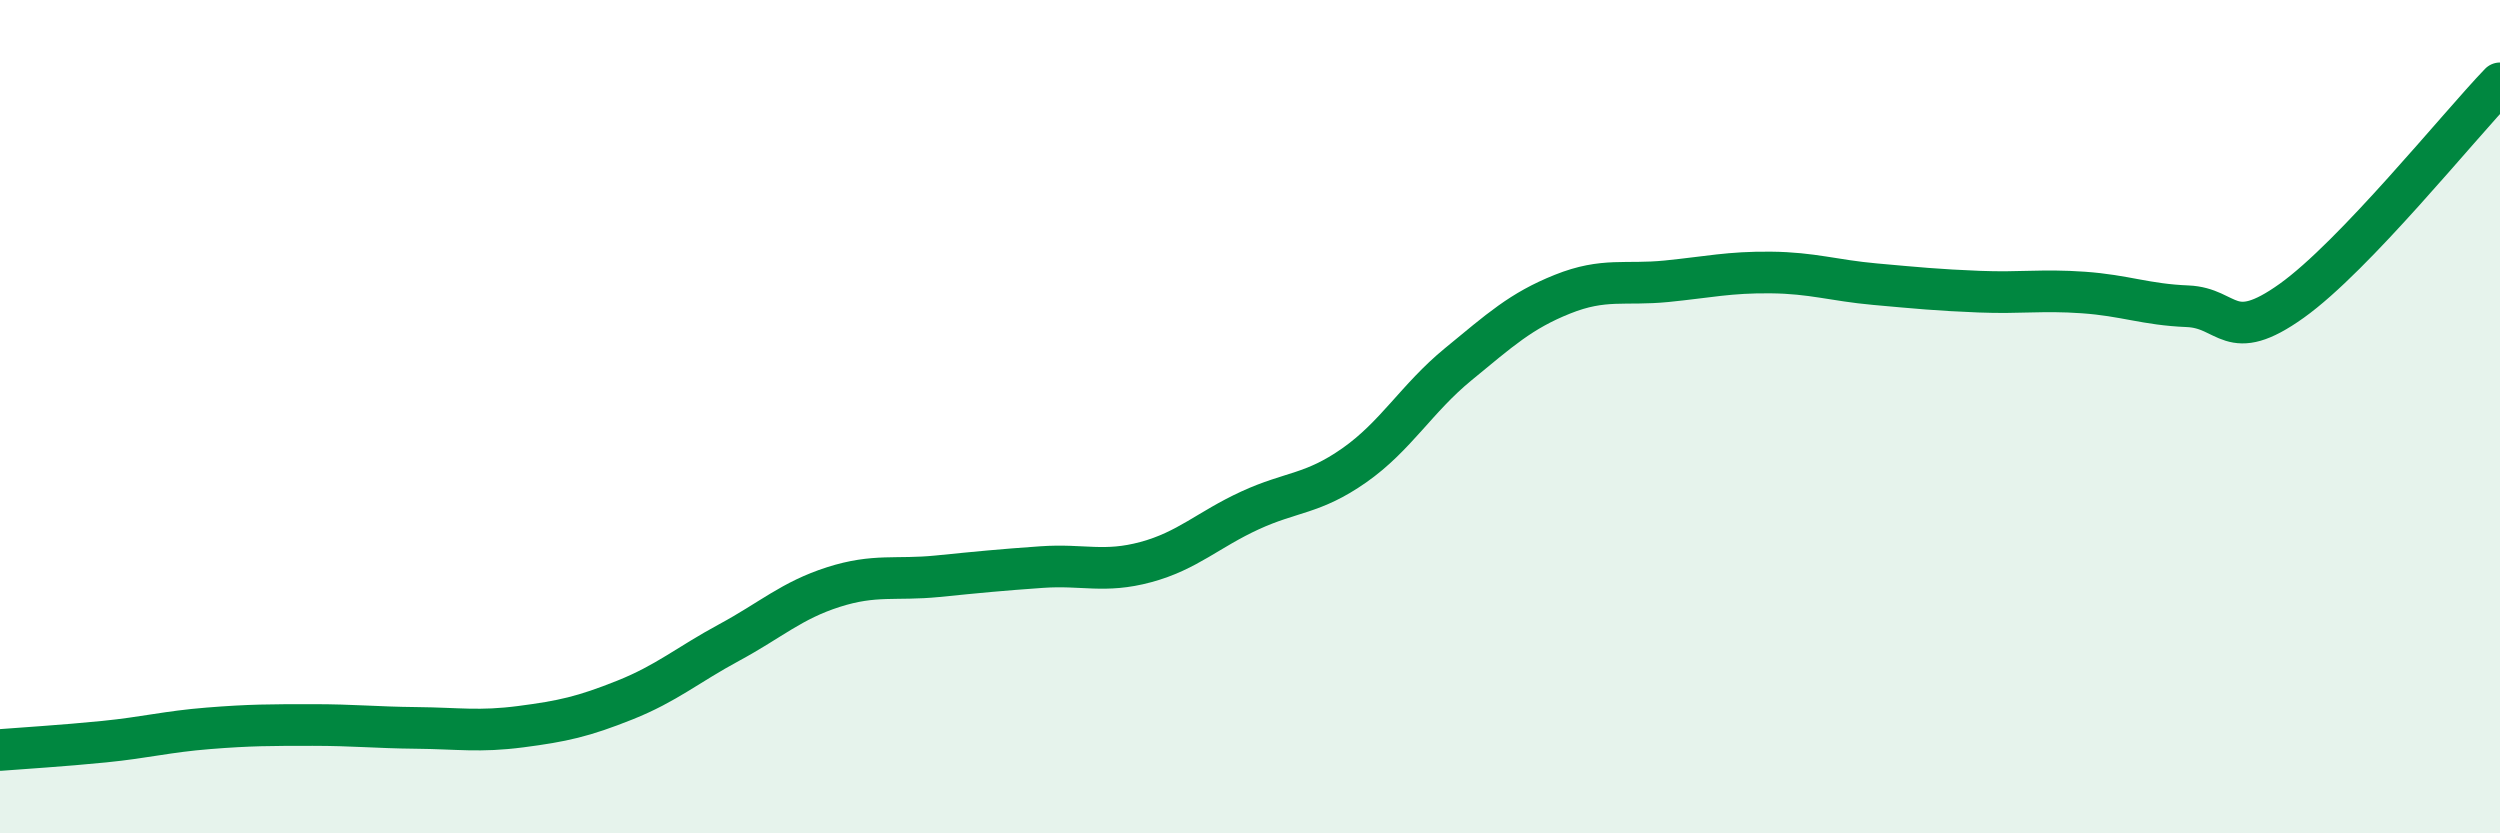 
    <svg width="60" height="20" viewBox="0 0 60 20" xmlns="http://www.w3.org/2000/svg">
      <path
        d="M 0,18 C 0.5,17.96 1.5,17.9 2.5,17.8 C 3.5,17.7 4,17.56 5,17.48 C 6,17.4 6.5,17.4 7.5,17.4 C 8.5,17.4 9,17.46 10,17.47 C 11,17.48 11.5,17.57 12.5,17.44 C 13.5,17.31 14,17.2 15,16.8 C 16,16.4 16.5,15.96 17.5,15.42 C 18.5,14.88 19,14.41 20,14.09 C 21,13.77 21.5,13.93 22.5,13.83 C 23.5,13.73 24,13.68 25,13.61 C 26,13.54 26.5,13.76 27.5,13.49 C 28.5,13.22 29,12.71 30,12.25 C 31,11.79 31.5,11.87 32.5,11.17 C 33.5,10.47 34,9.56 35,8.74 C 36,7.92 36.5,7.46 37.5,7.06 C 38.5,6.66 39,6.85 40,6.75 C 41,6.65 41.5,6.53 42.5,6.54 C 43.5,6.55 44,6.73 45,6.82 C 46,6.91 46.5,6.96 47.5,7 C 48.5,7.04 49,6.95 50,7.02 C 51,7.09 51.5,7.31 52.5,7.35 C 53.5,7.39 53.5,8.29 55,7.22 C 56.5,6.15 59,3.04 60,2L60 20L0 20Z"
        fill="#008740"
        opacity="0.1"
        stroke-linecap="round"
        stroke-linejoin="round"
      />
      <path
        d="M 0,18 C 0.5,17.96 1.5,17.9 2.5,17.8 C 3.5,17.7 4,17.56 5,17.48 C 6,17.4 6.5,17.4 7.5,17.4 C 8.5,17.4 9,17.46 10,17.47 C 11,17.48 11.5,17.57 12.5,17.44 C 13.5,17.31 14,17.2 15,16.8 C 16,16.4 16.5,15.96 17.5,15.42 C 18.5,14.88 19,14.41 20,14.09 C 21,13.77 21.5,13.93 22.5,13.83 C 23.5,13.73 24,13.68 25,13.61 C 26,13.54 26.5,13.76 27.5,13.49 C 28.5,13.22 29,12.71 30,12.25 C 31,11.79 31.5,11.87 32.5,11.17 C 33.5,10.47 34,9.56 35,8.74 C 36,7.92 36.5,7.46 37.5,7.06 C 38.5,6.66 39,6.85 40,6.75 C 41,6.65 41.5,6.53 42.5,6.54 C 43.5,6.55 44,6.73 45,6.82 C 46,6.91 46.5,6.96 47.5,7 C 48.5,7.04 49,6.95 50,7.02 C 51,7.09 51.5,7.31 52.5,7.35 C 53.5,7.39 53.5,8.29 55,7.22 C 56.5,6.15 59,3.04 60,2"
        stroke="#008740"
        stroke-width="1"
        fill="none"
        stroke-linecap="round"
        stroke-linejoin="round"
      />
    </svg>
  